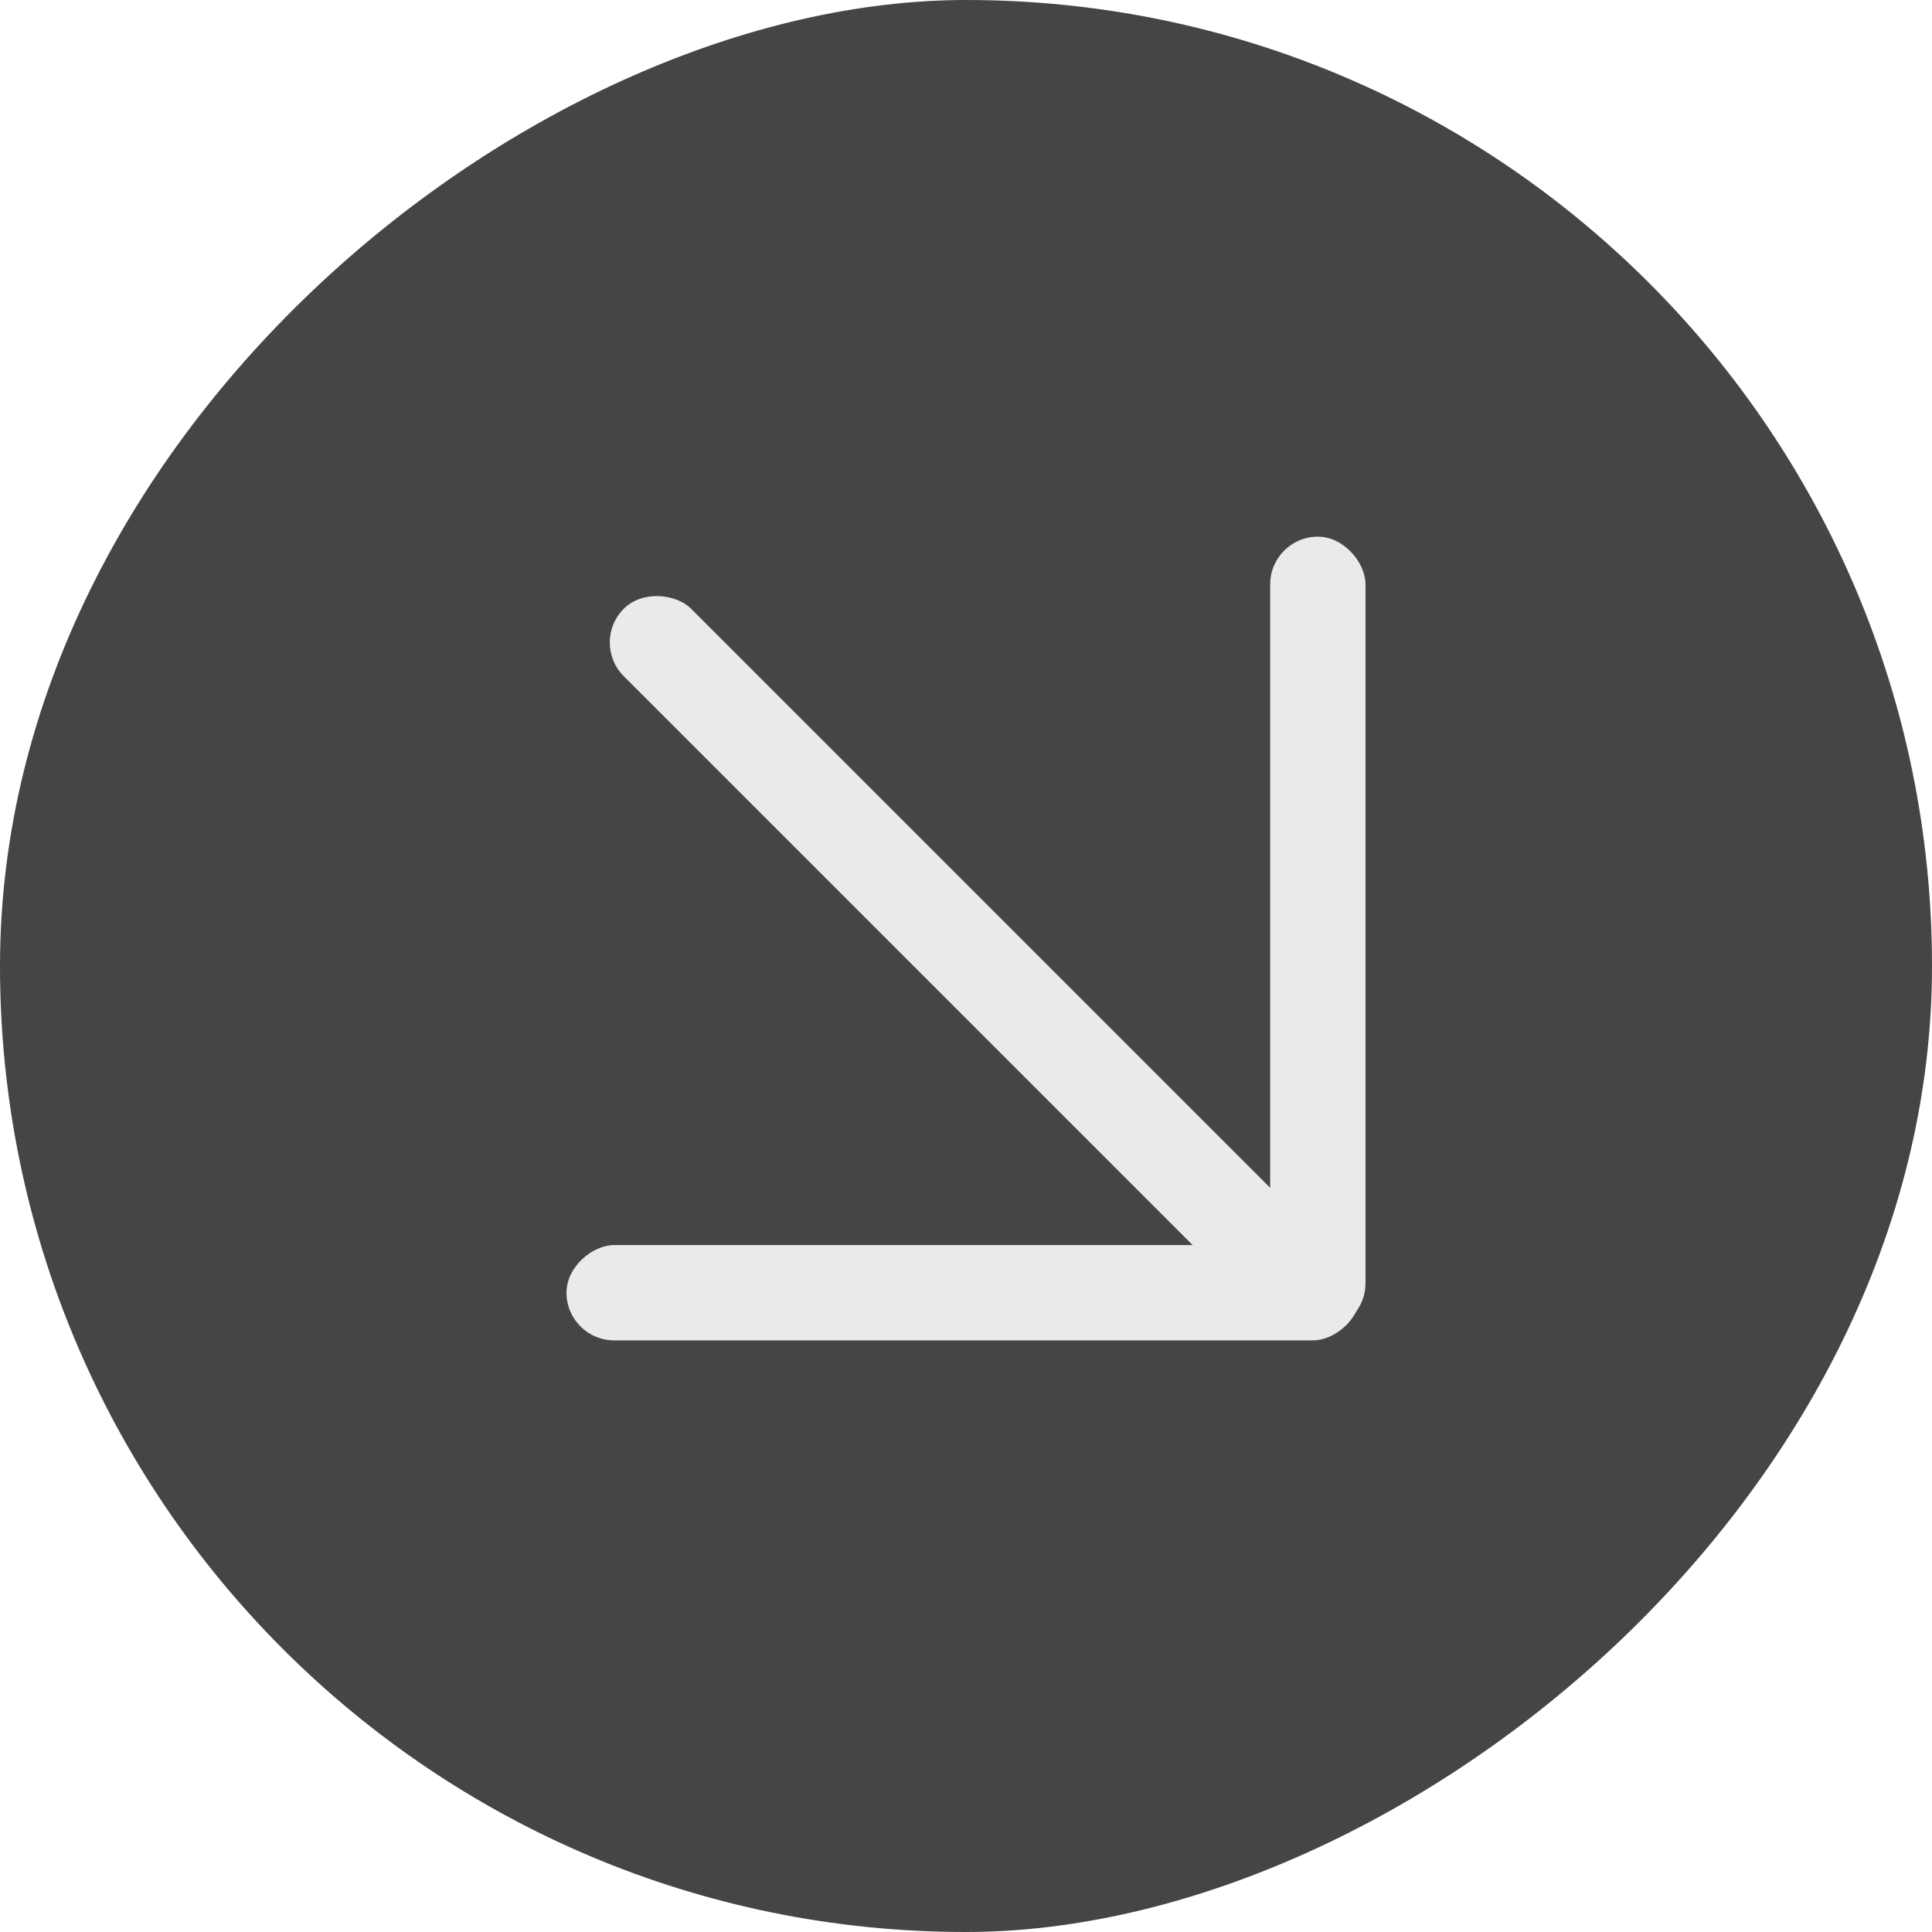 <?xml version="1.0" encoding="UTF-8"?> <svg xmlns="http://www.w3.org/2000/svg" width="90" height="90" viewBox="0 0 90 90" fill="none"> <rect x="90" width="90" height="90" rx="45" transform="rotate(90 90 0)" fill="#454545"></rect> <rect x="63.39" y="58" width="4.44" height="37" rx="2.22" transform="rotate(90 63.39 58)" fill="#EAEAEA"></rect> <rect x="61" y="57.163" width="4.44" height="42.955" rx="2.22" transform="rotate(135 61 57.163)" fill="#EAEAEA"></rect> <rect x="63.61" y="62" width="4.44" height="37" rx="2.22" transform="rotate(-180 63.61 62)" fill="#EAEAEA"></rect> </svg> 